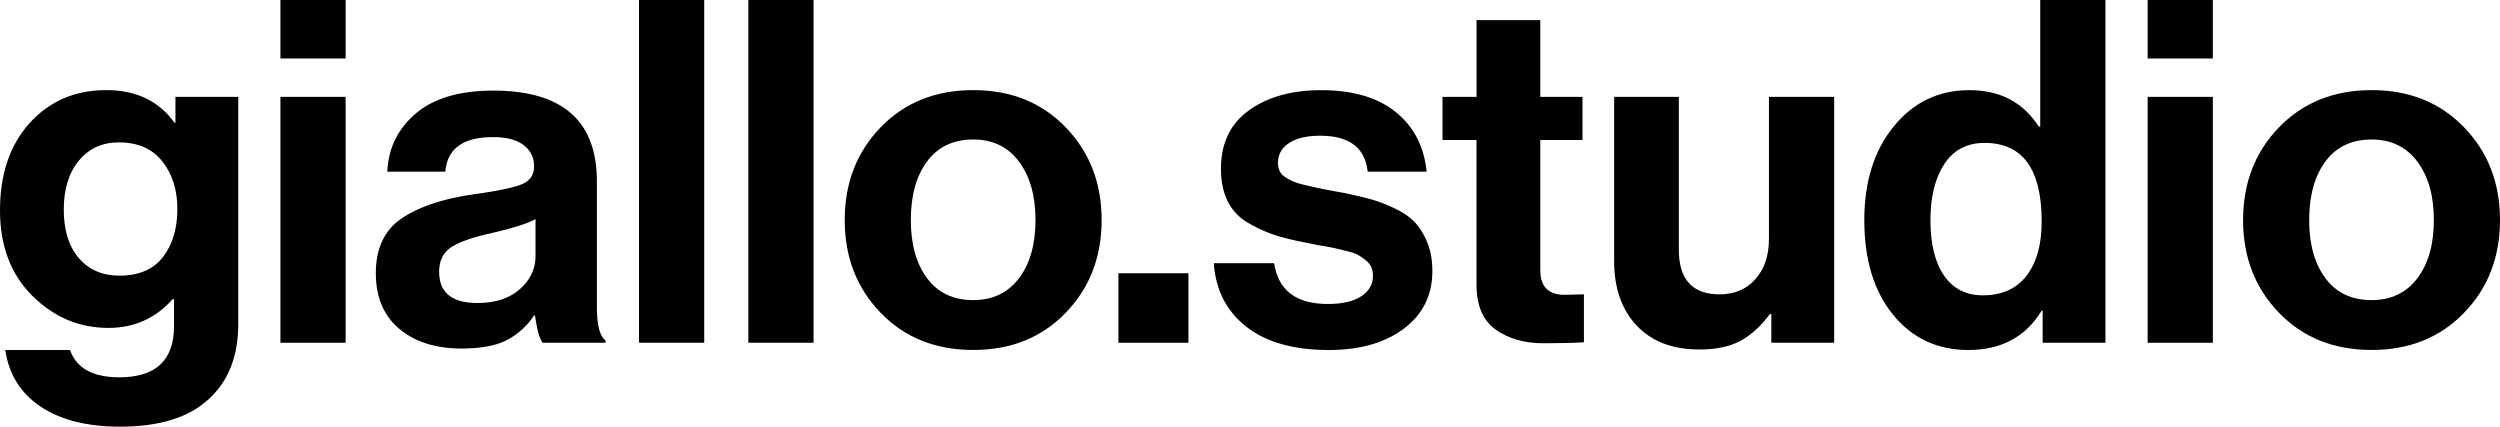 <svg xmlns="http://www.w3.org/2000/svg" viewBox="0 0 3000 512"><g id="Livello_2" data-name="Livello 2"><g id="Livello_1-2" data-name="Livello 1"><path d="M144.4,512q-59.87,0-95.78-24.16T6.32,420H84q11.52,32.79,59.24,32.77,65.6,0,65.59-61.54V359h-1.73Q176.61,393.5,130,393.49q-52.35,0-91.18-38.53T0,252.55q0-65.6,35.67-105t92-39.42q53.52,0,81.7,39.14h1.14V116.22H285.9V388.9q0,57.51-35.08,89.72Q215.14,512,144.4,512Zm-1.17-181.22q35.11,0,52.37-22.43t17.25-57.53q0-34.51-18.12-57.24t-52.06-22.73q-29.91,0-48,21.87T76.52,251.4q0,37.39,18.12,58.38T143.23,330.78Z"/><path d="M336.51,70.18V0h78.25V70.18Zm0,341.14V116.22h78.25v295.1Z"/><path d="M651.21,411.32q-5.76-7.47-9.2-32.79h-1.15a87.5,87.5,0,0,1-32.21,29.35Q589.09,418.2,554,418.23q-46.59,0-74.78-23.6T451,327.9q0-44.83,31.07-65.85T569.54,233q41.38-5.73,56.36-11.78t15-21.58q0-16.08-12.66-25.61t-36.82-9.48q-53.48,0-57,41.41h-69.6q1.73-42,33.94-69.59T592,108.73q124.26,0,124.25,108.73V367.6q0,33.39,10.37,40.84v2.88ZM573,363.57q32.19,0,50.91-16.69t18.7-39.68V262.89q-12.68,7.51-54.65,17.28-33.36,7.47-47.17,17T527,326.19Q527,363.59,573,363.57Z"/><path d="M766.82,411.32V0h78.25V411.32Z"/><path d="M898,411.32V0h78.26V411.32Z"/><path d="M1278.8,375.37q-43.12,44.6-111,44.59t-111-44.59q-43.15-44.6-43.14-111.31t43.14-111.32q43.15-44.57,111-44.6t111,44.6q43.14,44.58,43.16,111.32T1278.8,375.37Zm-111-15.24q35.09,0,54.94-26.17t19.85-69.9q0-43.71-19.85-70.2t-54.94-26.45q-35.67,0-55.22,26.17T1093,264.06q0,43.72,19.57,69.9T1167.77,360.13Z"/><path d="M1342.11,411.32V327.9h84v83.42Z"/><path d="M1594.61,420q-63.27,0-98.94-27.9t-39.12-76.24H1529q7.47,48.92,64.44,48.9,25.88,0,40-9.2t14.09-24.74a25.82,25.82,0,0,0-2-10.35,21.34,21.34,0,0,0-6.91-8.33,99.46,99.46,0,0,0-8.61-6c-2.51-1.55-6.81-3.07-13-4.61s-10.84-2.67-14.09-3.44-8.85-1.83-16.69-3.19-13.34-2.39-16.41-3.16q-24.15-4.59-39.39-9.48a168.87,168.87,0,0,1-31.93-14.39,61.22,61.22,0,0,1-25-25.89q-8.37-16.4-8.34-39.4,0-46,33.64-70.18t86.59-24.18q56.94,0,89.46,26.2t37.1,71.6h-70.76q-4.63-43.11-57-43.14-23.6,0-37.1,8.64t-13.53,24.16a22.44,22.44,0,0,0,2,9.5,18.23,18.23,0,0,0,6.91,7.47,65,65,0,0,0,9.5,5.17,77.28,77.28,0,0,0,13.22,4c5.76,1.35,10.73,2.5,15,3.46s10,2.11,17.25,3.44,13,2.41,17.26,3.16q18.39,4,30.21,7.19a175.57,175.57,0,0,1,27.32,10.37q15.53,7.2,24.44,16.1t15.54,24.16q6.6,15.24,6.63,35.39,0,43.71-34.25,69.31T1594.61,420Z"/><path d="M1731,168V116.22h40.84V24.16h76.52v92.06h50.61V168h-50.61V324.46q0,29.35,29.33,29.33l23-.57v57.52q-17.84,1.15-48.9,1.17-33.94,0-57-16.41t-23-54.35V168Z"/><path d="M2201,411.32H2125.6V376.8h-1.73q-16.12,21.87-35.37,32.23t-49.18,10.35q-48.36,0-75.38-28.77t-27-77.65V116.22h77.67V299.71q0,53.52,48.89,53.51,27,0,43.15-18.42t16.1-48.31V116.22H2201Z"/><path d="M2362,420q-55.8,0-90.31-42.3t-34.53-113.6q0-69.06,35.37-112.47t90.62-43.45q55.23,0,83.42,43.73h1.71V0h78.25V411.32h-75.37V372.77H2450Q2421.28,420,2362,420Zm17.25-65.59q34.52,0,52.64-23.59t18.12-65q0-94.33-68.44-94.33-31.68,0-48.34,25.3t-16.69,67.32q0,43.13,16.41,66.72T2379.27,354.37Z"/><path d="M2577.16,70.18V0h78.25V70.18Zm0,341.14V116.22h78.25v295.1Z"/><path d="M2956.84,375.37q-43.12,44.6-111,44.59t-111-44.59q-43.15-44.6-43.14-111.31t43.14-111.32q43.15-44.57,111-44.6t111,44.6Q3000,197.32,3000,264.06T2956.84,375.37Zm-111-15.24q35.08,0,54.94-26.17t19.85-69.9q0-43.71-19.85-70.2t-54.94-26.45q-35.67,0-55.22,26.17T2771,264.06q0,43.72,19.57,69.9T2845.81,360.13Z"/></g></g></svg>